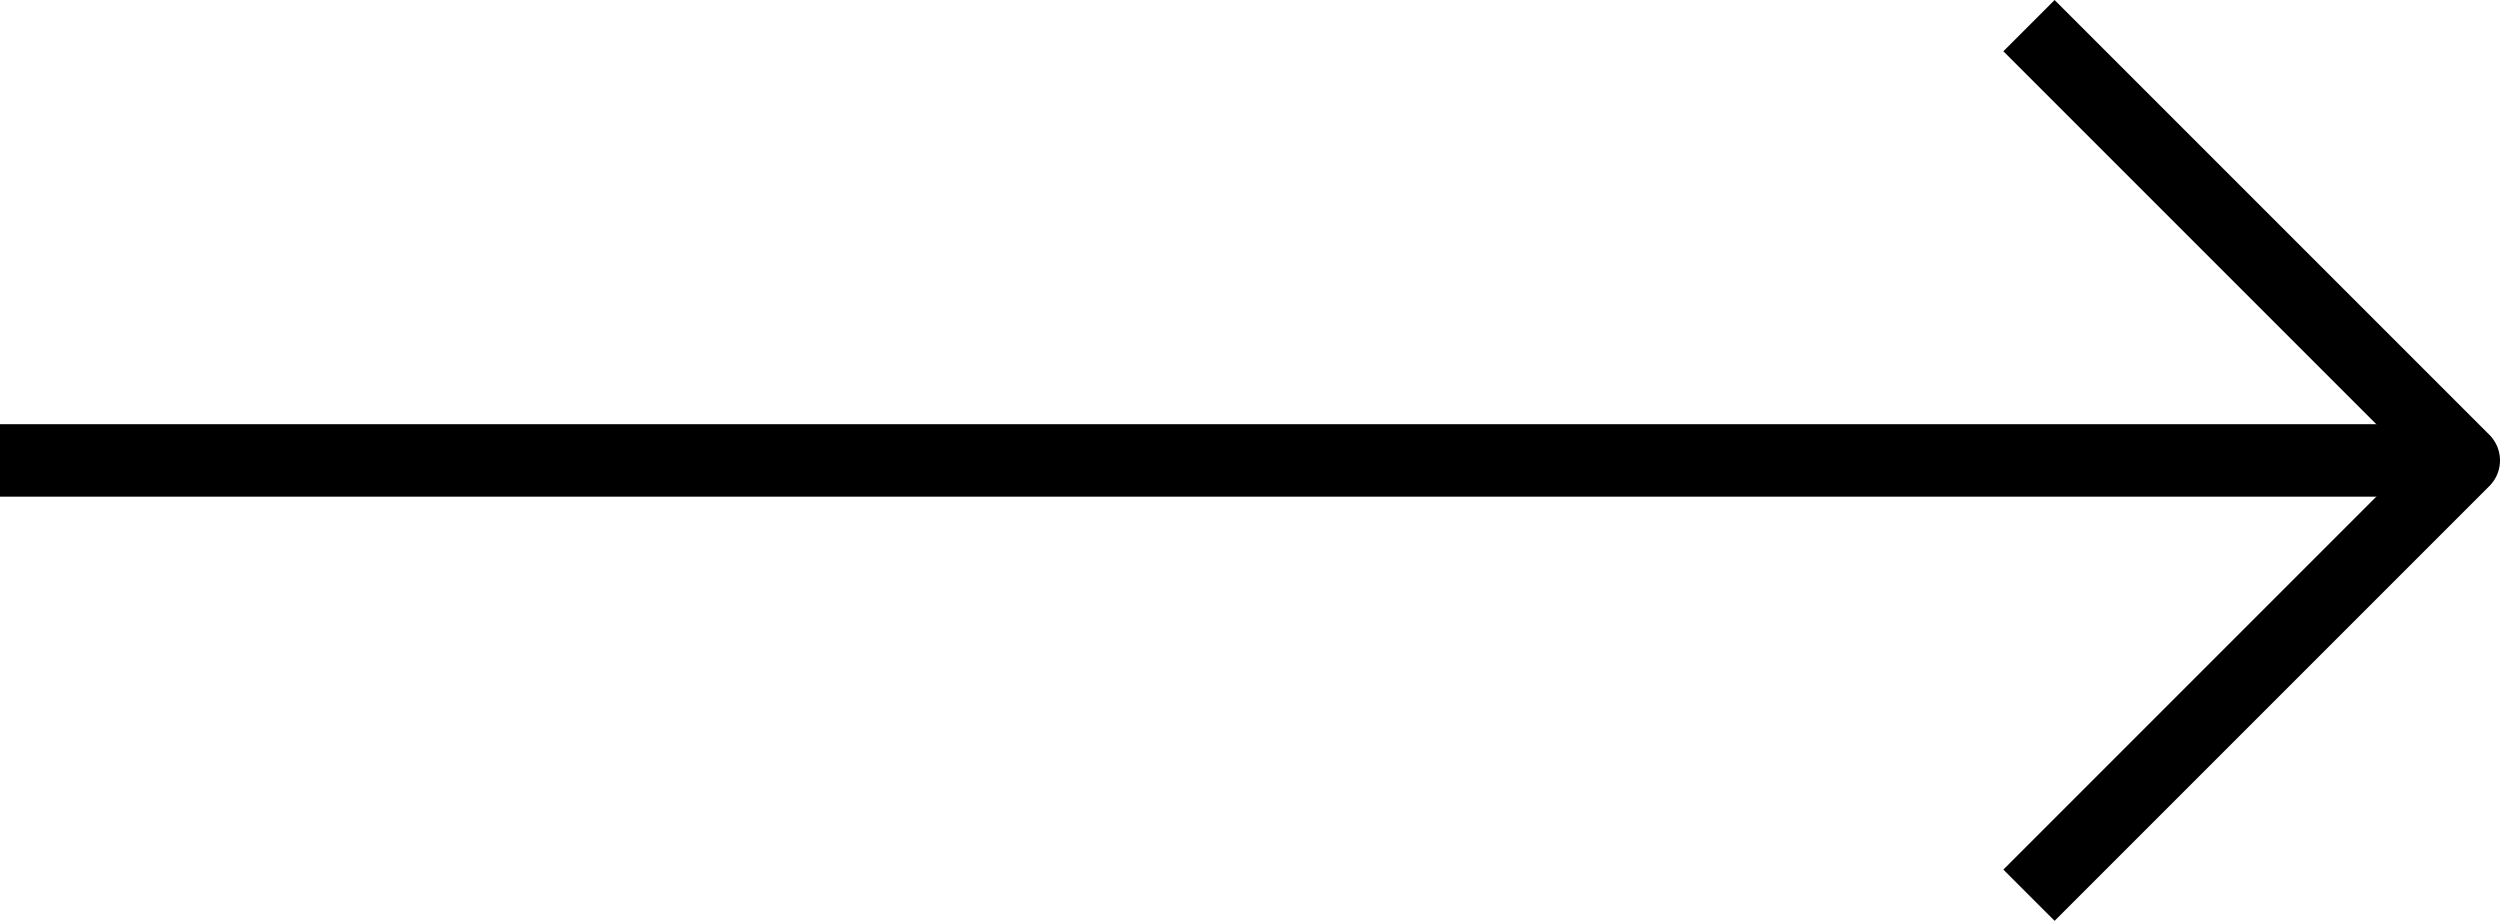 <svg xmlns="http://www.w3.org/2000/svg" width="34.5" height="12.707" viewBox="0 0 34.5 12.707">
  <g id="_137_arr_hoso" data-name="137_arr_hoso" transform="translate(-7 -17.646)">
    <path id="パス_7" data-name="パス 7" d="M35,18l6,6-6,6" fill="none" stroke="#000" stroke-linejoin="round" stroke-width="1"/>
    <line id="線_20" data-name="線 20" x2="34" transform="translate(7 24)" fill="none" stroke="#000" stroke-linejoin="round" stroke-width="1"/>
  </g>
</svg>
